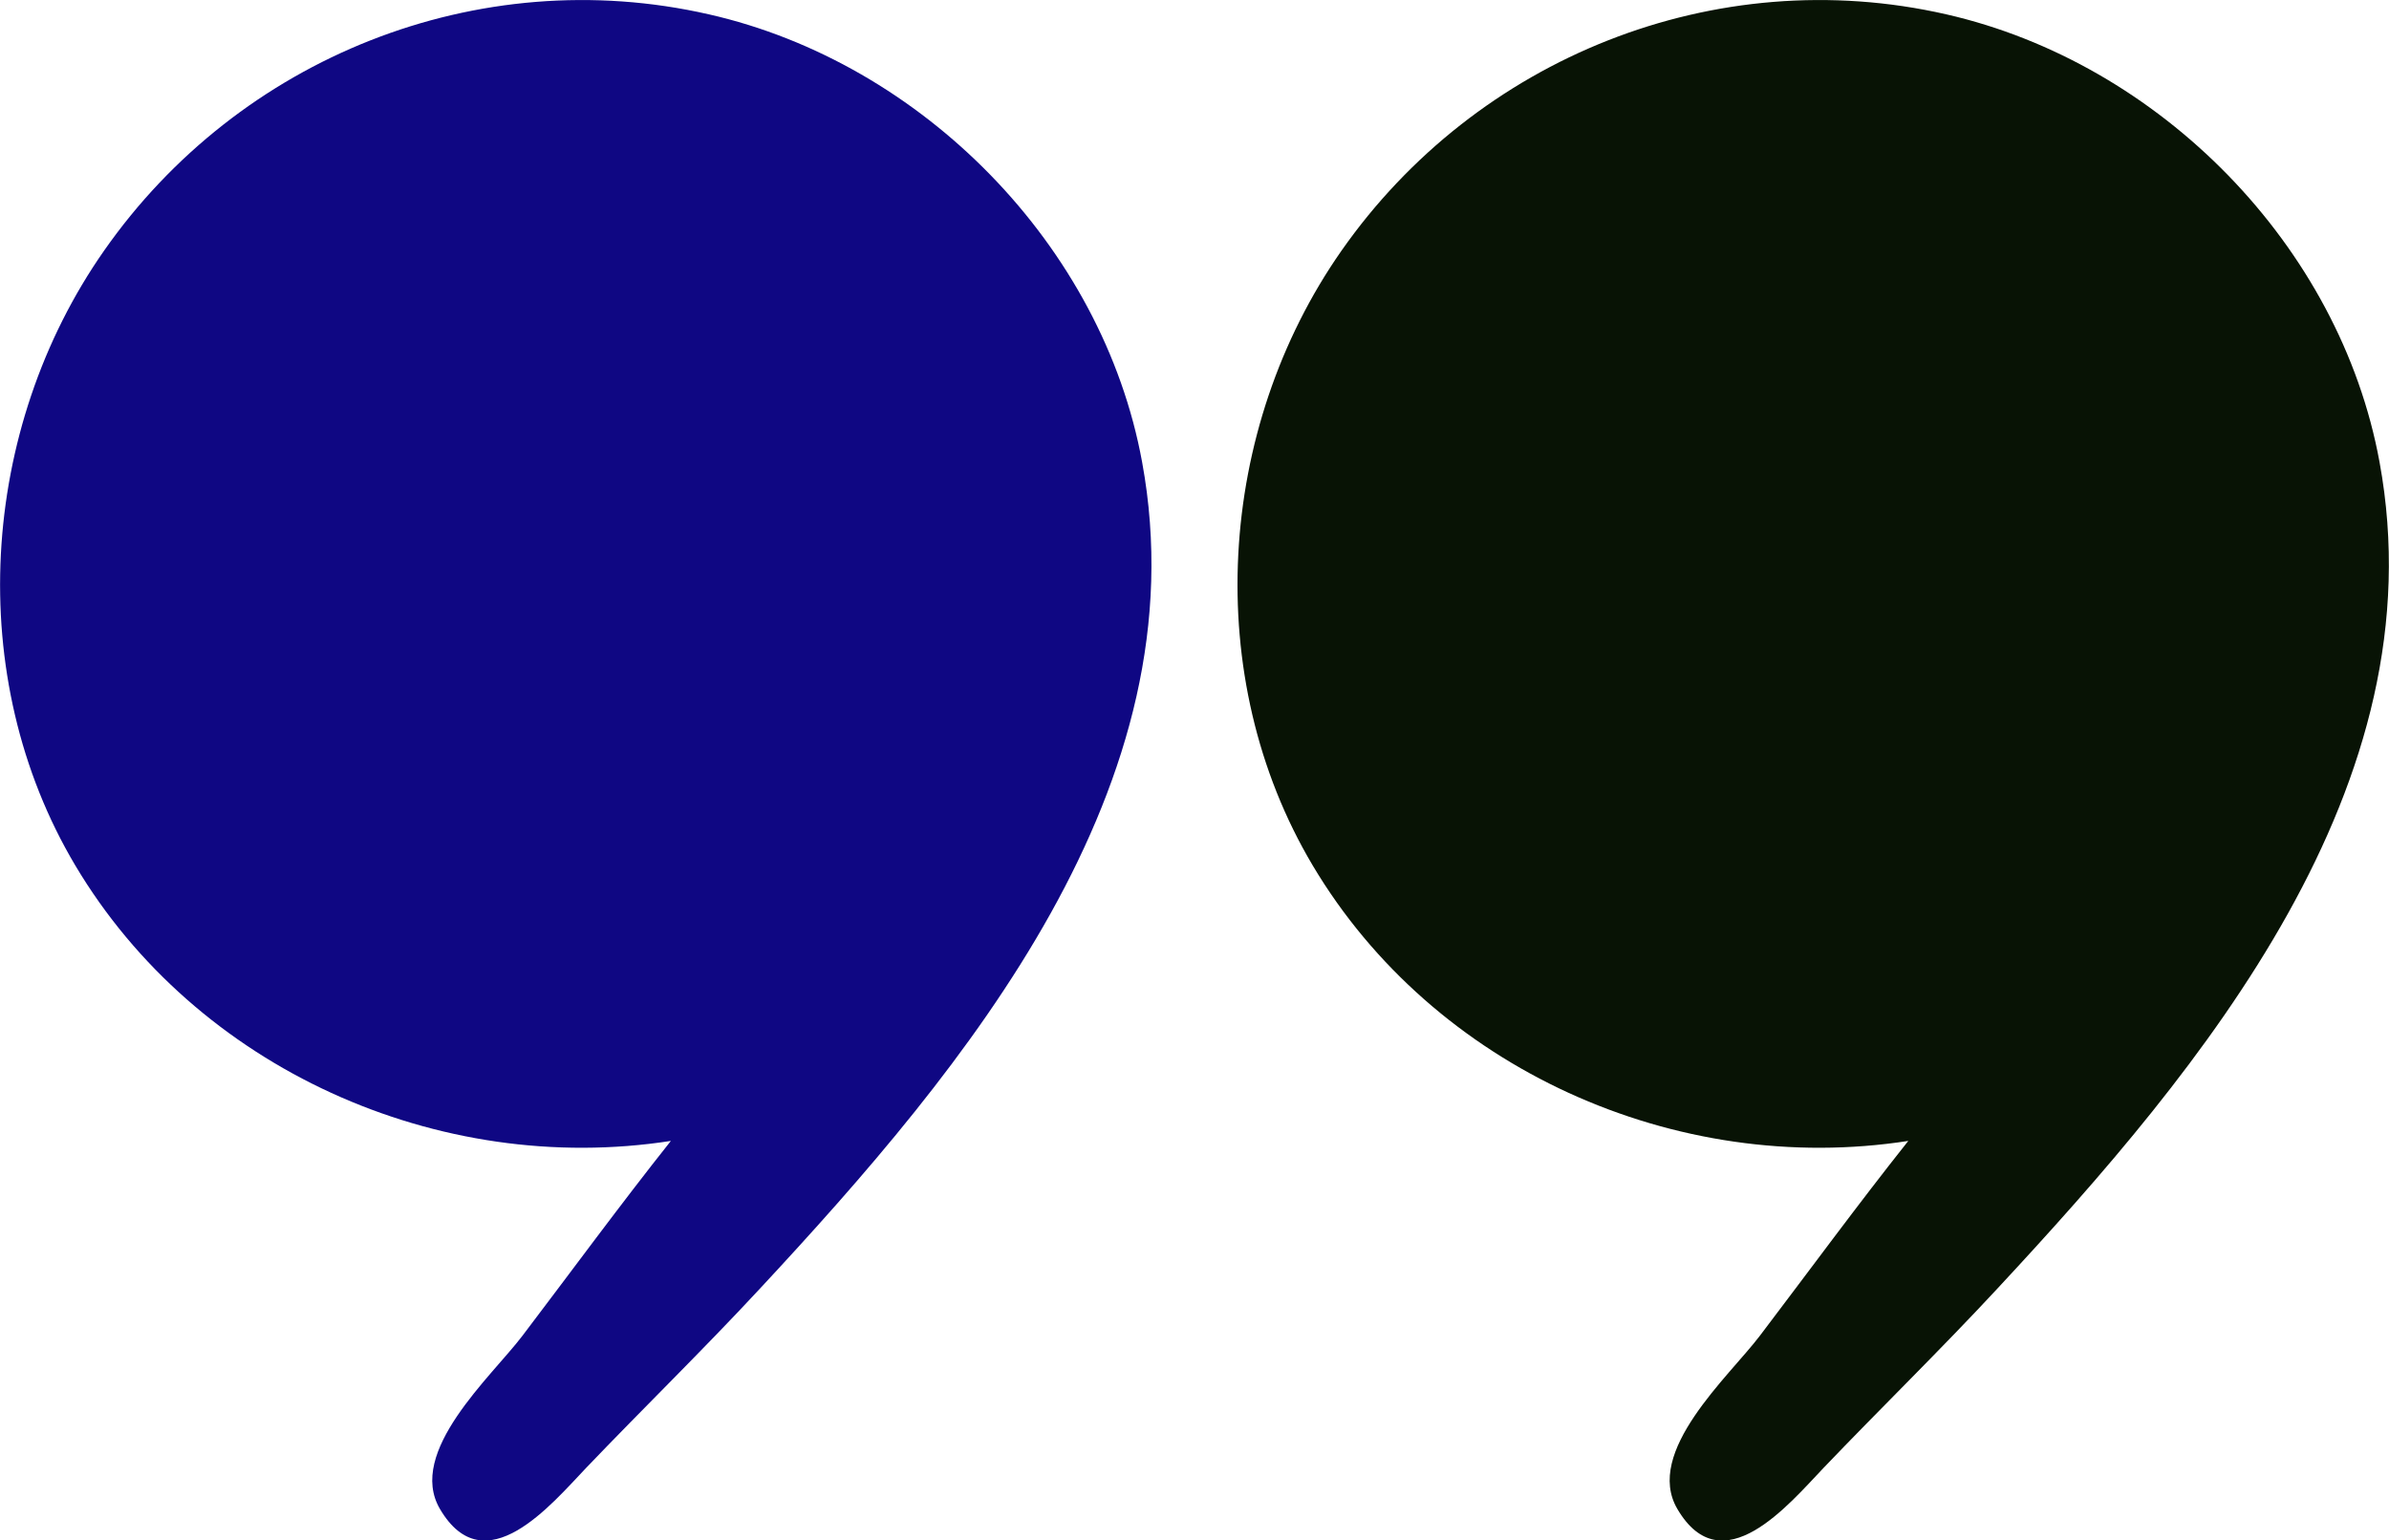 <svg xmlns="http://www.w3.org/2000/svg" style="width: 100%; vertical-align: middle; max-width: 100%;" viewBox="0 0 108.54 70" x="0px" y="0px" width="100%"><g fill="rgb(15, 7, 131)">
	<path fill="rgb(15, 7, 131)" d="M 51.89 21 C 50.09 11.16 41.9 2.85 32.2 0.65 C 21.71 -1.74 10.86 2.62 4.73 11.39 c -5.67 8.1 -6.4 19.38 -1.31 27.94 c 5.49 9.23 16.5 14.16 27.06 12.52 c -2.31 2.91 -4.5 5.9 -6.74 8.85 c -1.41 1.86 -5.28 5.28 -3.75 7.88 c 2.03 3.45 5.06 -0.21 6.63 -1.86 c 2.61 -2.73 5.32 -5.37 7.89 -8.14 C 43.89 48.49 54.59 35.69 51.89 21 Z" />
	<path fill="#081305" d="M 108.11 21 c -1.8 -9.84 -9.99 -18.14 -19.69 -20.35 C 77.94 -1.74 67.09 2.62 60.95 11.39 c -5.67 8.1 -6.4 19.38 -1.31 27.94 c 5.49 9.23 16.5 14.16 27.06 12.52 c -2.31 2.91 -4.5 5.9 -6.74 8.85 c -1.41 1.86 -5.28 5.28 -3.75 7.88 c 2.03 3.45 5.06 -0.21 6.63 -1.86 c 2.61 -2.73 5.32 -5.37 7.89 -8.14 C 100.11 48.49 110.81 35.69 108.11 21 Z" />
</g></svg>